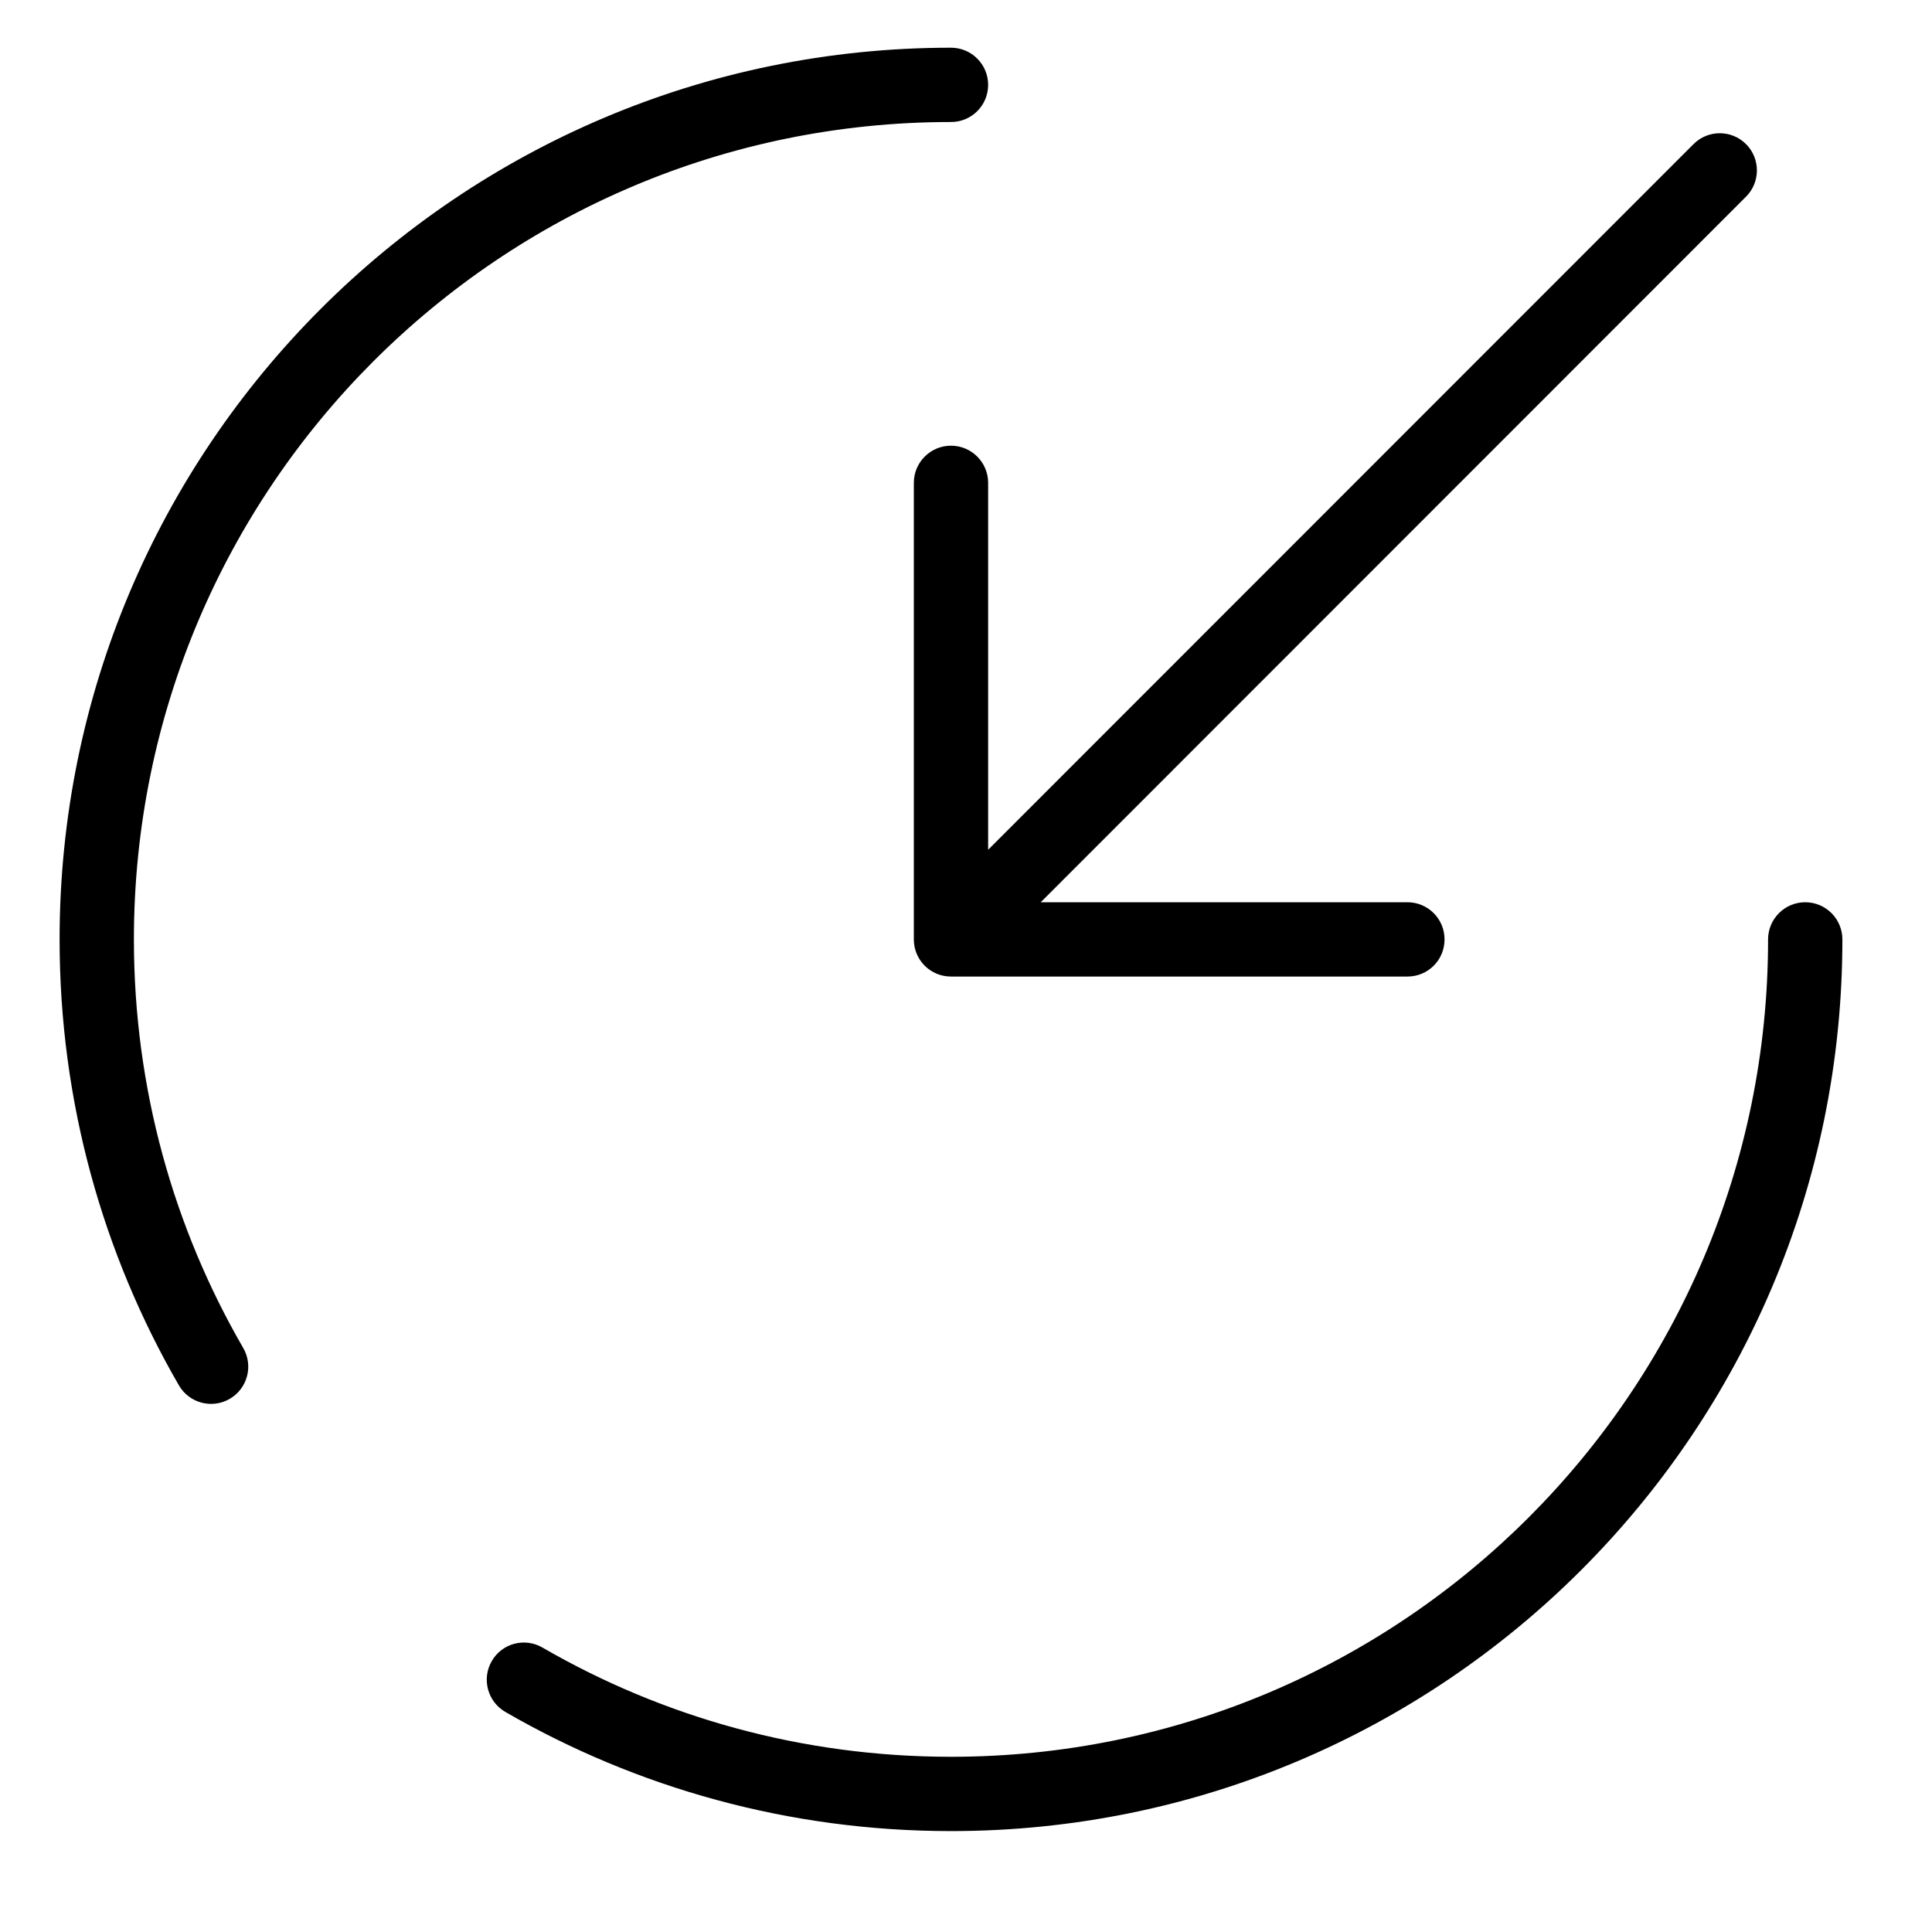 <svg width="13" height="13" viewBox="0 0 13 13" fill="none" xmlns="http://www.w3.org/2000/svg">
<path d="M11.749 1.323C11.846 1.226 11.846 1.067 11.749 0.97C11.651 0.872 11.493 0.872 11.395 0.97L11.749 1.323ZM6.399 6.321H6.149C6.149 6.46 6.261 6.571 6.399 6.571V6.321ZM9.47 6.571C9.609 6.571 9.72 6.46 9.72 6.321C9.72 6.183 9.609 6.071 9.47 6.071V6.571ZM6.649 3.249C6.649 3.111 6.537 2.999 6.399 2.999C6.261 2.999 6.149 3.111 6.149 3.249H6.649ZM6.399 0.821C6.537 0.821 6.649 0.71 6.649 0.571C6.649 0.433 6.537 0.321 6.399 0.321V0.821ZM12.397 6.321C12.397 6.183 12.285 6.071 12.147 6.071C12.009 6.071 11.897 6.183 11.897 6.321H12.397ZM3.65 11.086C3.531 11.017 3.378 11.057 3.309 11.177C3.24 11.296 3.28 11.449 3.4 11.519L3.65 11.086ZM1.204 9.322C1.273 9.441 1.426 9.482 1.545 9.413C1.665 9.344 1.706 9.191 1.637 9.071L1.204 9.322ZM11.395 0.97L6.222 6.145L6.576 6.498L11.749 1.323L11.395 0.97ZM6.399 6.571H9.47V6.071H6.399V6.571ZM6.649 6.321V3.249H6.149V6.321H6.649ZM0.901 6.321C0.901 3.284 3.363 0.821 6.399 0.821V0.321C3.087 0.321 0.401 3.008 0.401 6.321H0.901ZM11.897 6.321C11.897 9.359 9.435 11.821 6.399 11.821V12.321C9.712 12.321 12.397 9.635 12.397 6.321H11.897ZM6.399 11.821C5.397 11.821 4.459 11.554 3.65 11.086L3.4 11.519C4.282 12.029 5.307 12.321 6.399 12.321V11.821ZM1.637 9.071C1.169 8.263 0.901 7.324 0.901 6.321H0.401C0.401 7.414 0.693 8.439 1.204 9.322L1.637 9.071Z" fill="black"/>
</svg>
